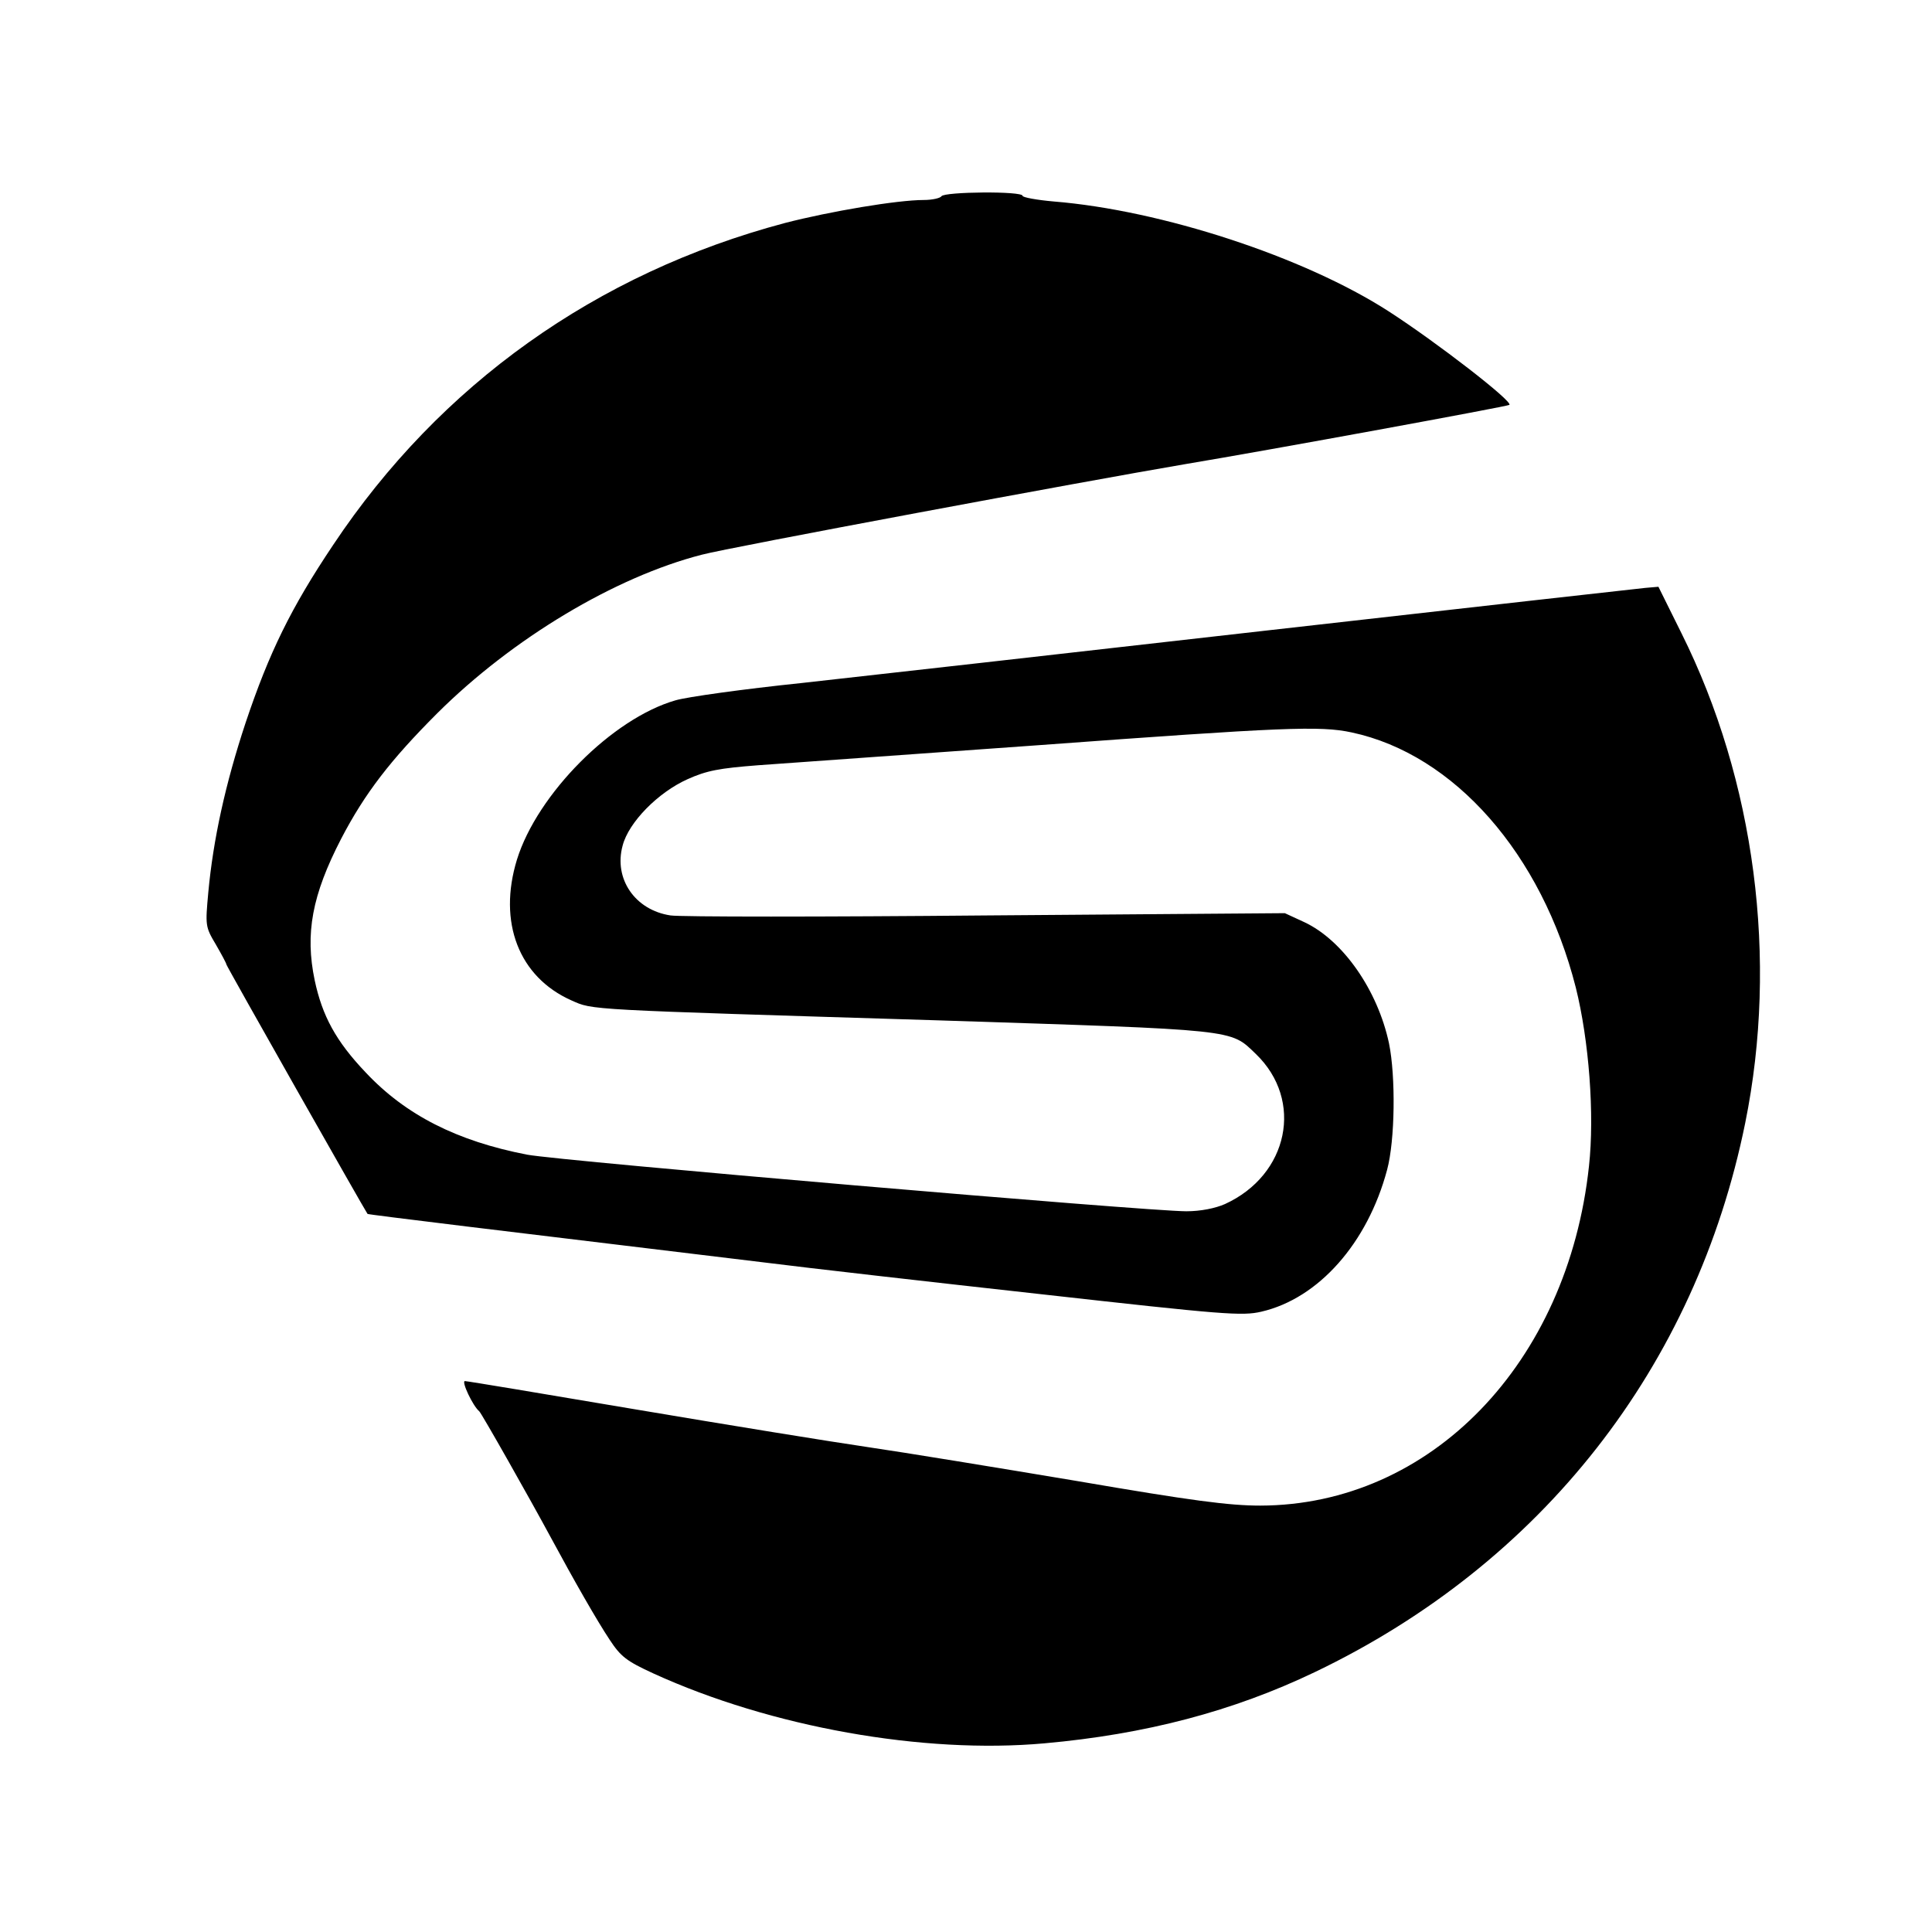 <?xml version="1.0" standalone="no"?>
<!DOCTYPE svg PUBLIC "-//W3C//DTD SVG 20010904//EN"
 "http://www.w3.org/TR/2001/REC-SVG-20010904/DTD/svg10.dtd">
<svg version="1.0" xmlns="http://www.w3.org/2000/svg"
 width="512pt" height="512pt" viewBox="0 0 512 512"
 preserveAspectRatio="xMidYMid meet">
<g transform="translate(0,512) scale(0.1,-0.1)"
fill="#000000" stroke="none">
<path d="M2495 4600 c-3 -5 -24 -10 -47 -10 -70 0 -248 -30 -368 -61 -500
-133 -914 -428 -1197 -853 -112 -167 -170 -286 -232 -471 -54 -163 -86 -310
-99 -450 -8 -88 -8 -91 20 -138 15 -26 28 -50 28 -53 0 -4 366 -650 374 -661
2 -2 349 -44 1046 -128 118 -15 452 -53 741 -85 482 -54 531 -58 582 -46 151
35 281 181 333 376 21 78 23 247 5 335 -30 141 -122 273 -224 321 l-52 24
-790 -6 c-434 -4 -812 -4 -838 0 -94 14 -151 97 -127 185 16 62 94 141 172
176 51 23 84 29 187 37 69 5 403 29 741 53 653 48 748 52 832 34 272 -58 504
-322 594 -676 35 -140 50 -337 35 -473 -56 -523 -420 -899 -871 -900 -83 0
-182 13 -485 65 -209 35 -459 76 -555 90 -96 14 -373 59 -616 100 -242 41
-446 75 -452 75 -10 0 21 -66 38 -80 6 -5 135 -233 190 -335 61 -113 122 -220
156 -271 29 -44 44 -56 116 -89 311 -142 715 -214 1036 -185 268 24 500 85
717 189 601 288 1009 809 1140 1455 88 434 26 907 -169 1298 l-61 123 -35 -3
c-19 -2 -467 -52 -995 -112 -528 -60 -1086 -123 -1240 -140 -154 -16 -305 -37
-335 -46 -167 -48 -366 -248 -420 -422 -51 -166 5 -311 144 -373 59 -26 27
-24 971 -53 801 -26 774 -23 843 -89 128 -123 87 -321 -82 -398 -25 -11 -64
-19 -102 -19 -104 0 -1656 133 -1747 150 -186 36 -322 105 -428 218 -79 83
-115 150 -135 244 -26 124 -7 226 70 375 63 121 131 209 255 333 199 198 471
361 701 420 71 19 1016 195 1281 240 228 38 854 153 859 157 10 9 -193 166
-320 248 -225 145 -603 268 -887 291 -46 4 -83 11 -83 15 0 13 -207 11 -215
-1z"/>
</g>
</svg>
